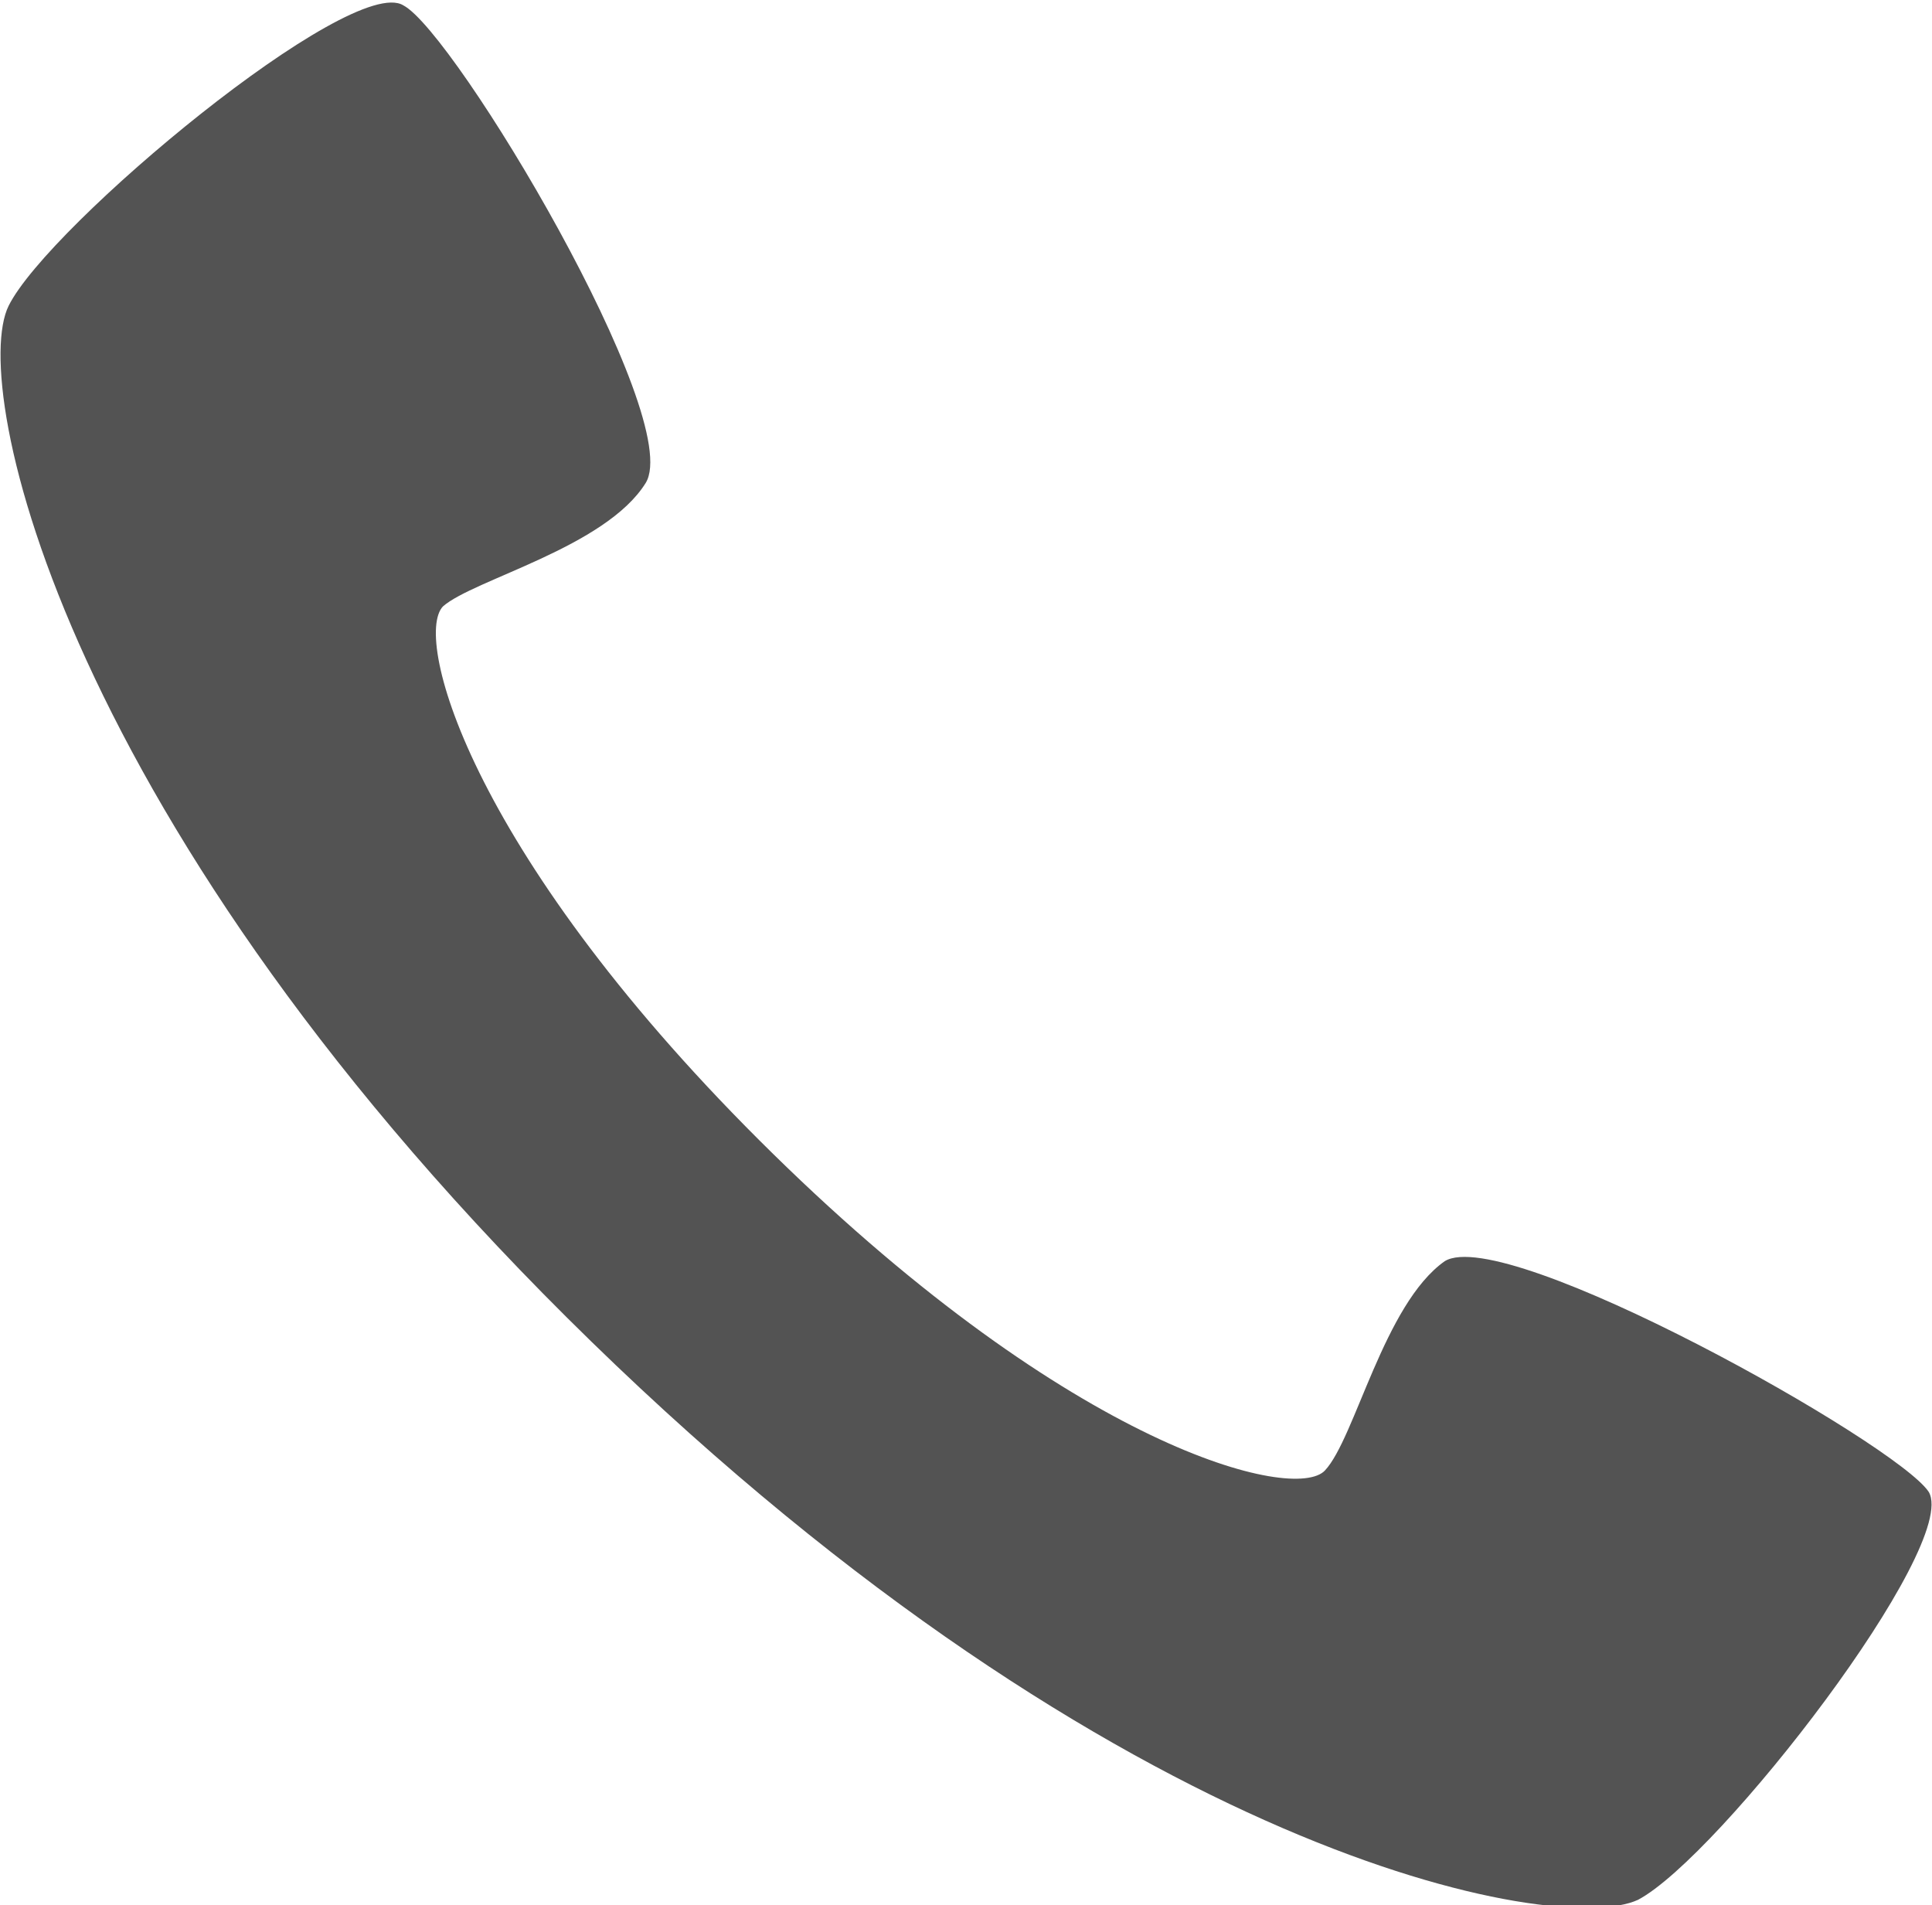 <svg id="icon_tel.svg" xmlns="http://www.w3.org/2000/svg" width="36" height="35.5" viewBox="0 0 36 35.5">
  <defs>
    <style>
      .cls-1 {
        fill: #535353;
        fill-rule: evenodd;
      }
    </style>
  </defs>
  <path id="電話アイコン" class="cls-1" d="M366.129,14091.7c-0.739,1.5,1,9.7,10.861,19.3s17.983,11.1,19.5,10.4c1.515-.8,6-6.6,5.419-7.6-0.587-.9-7.889-5-9.02-4.3-1.133.8-1.669,3.3-2.232,3.9s-4.676-.4-10.283-5.9-6.716-9.6-6.152-10.2c0.564-.5,3.032-1.1,3.778-2.3s-3.554-8.4-4.515-8.9C372.519,14085.5,366.87,14090.2,366.129,14091.7Z" transform="translate(-365.969 -14086)"/>
</svg>
